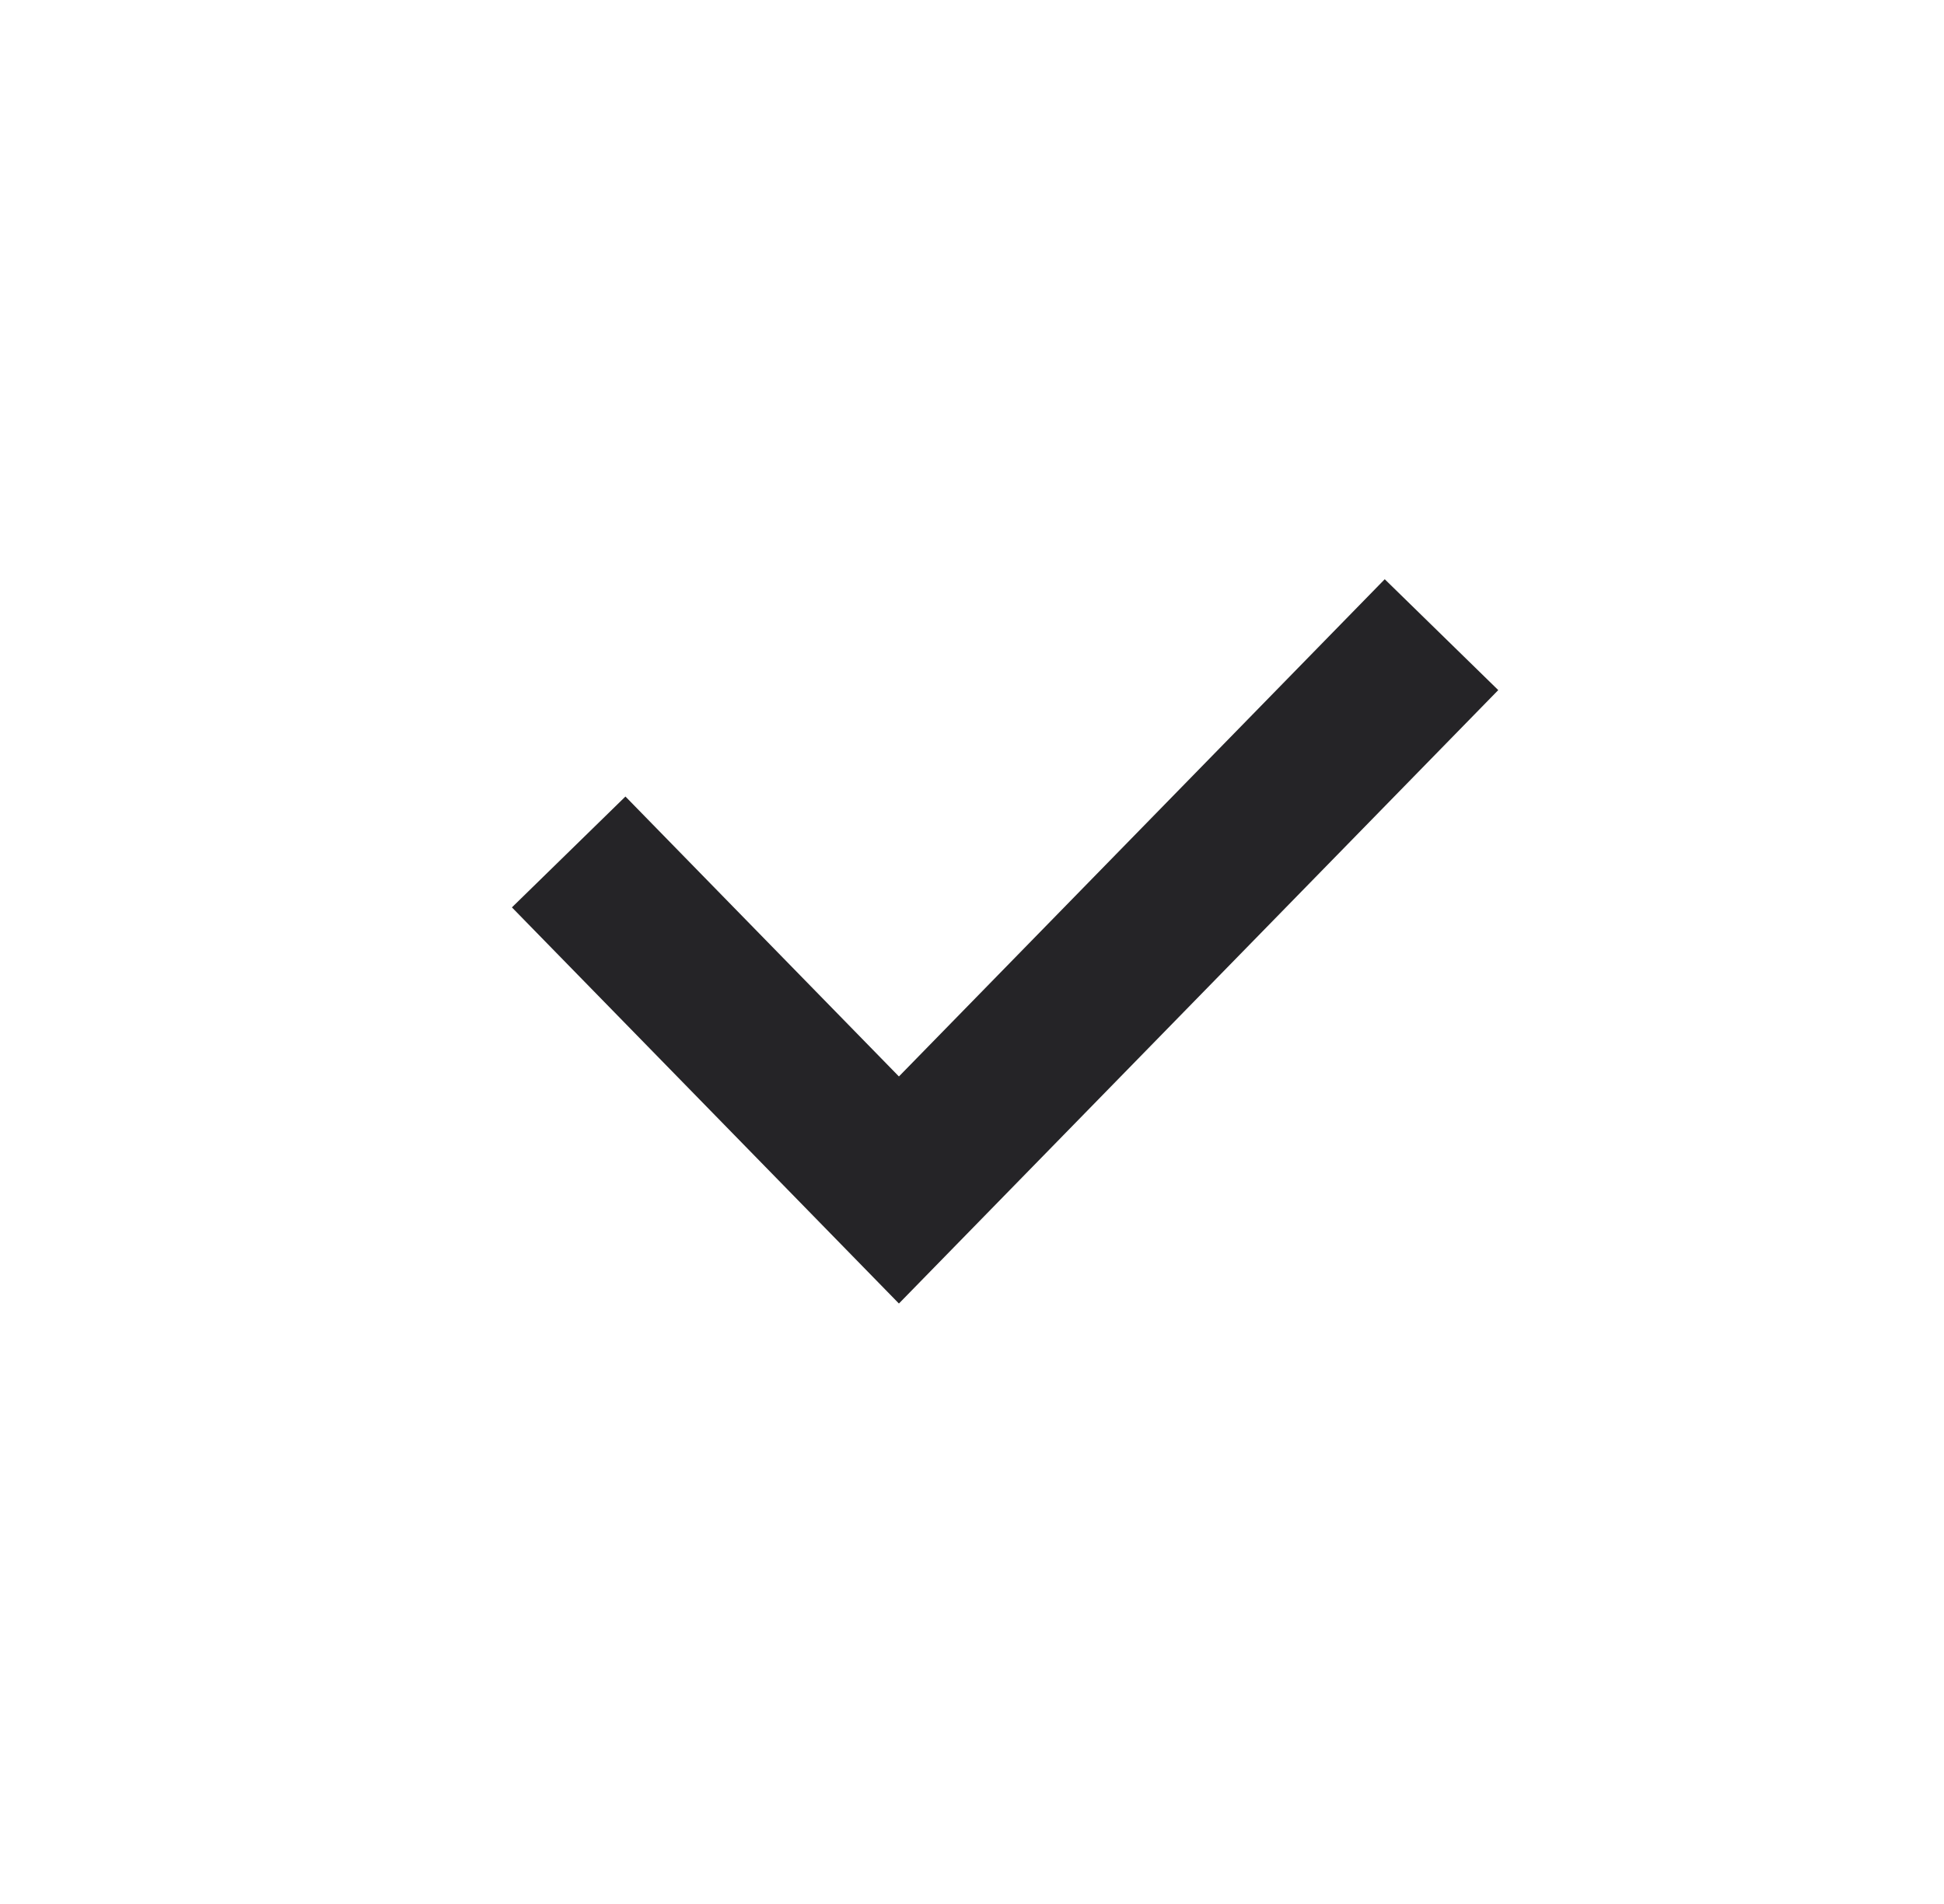 <svg xmlns="http://www.w3.org/2000/svg" fill="none" viewBox="0 0 49 48" height="48" width="49">
<g id="Basic Icons">
<path stroke-width="4" stroke="#252427" d="M14.334 21.478L22.658 30L36.334 16" id="Vector 6"></path>
</g>
</svg>
